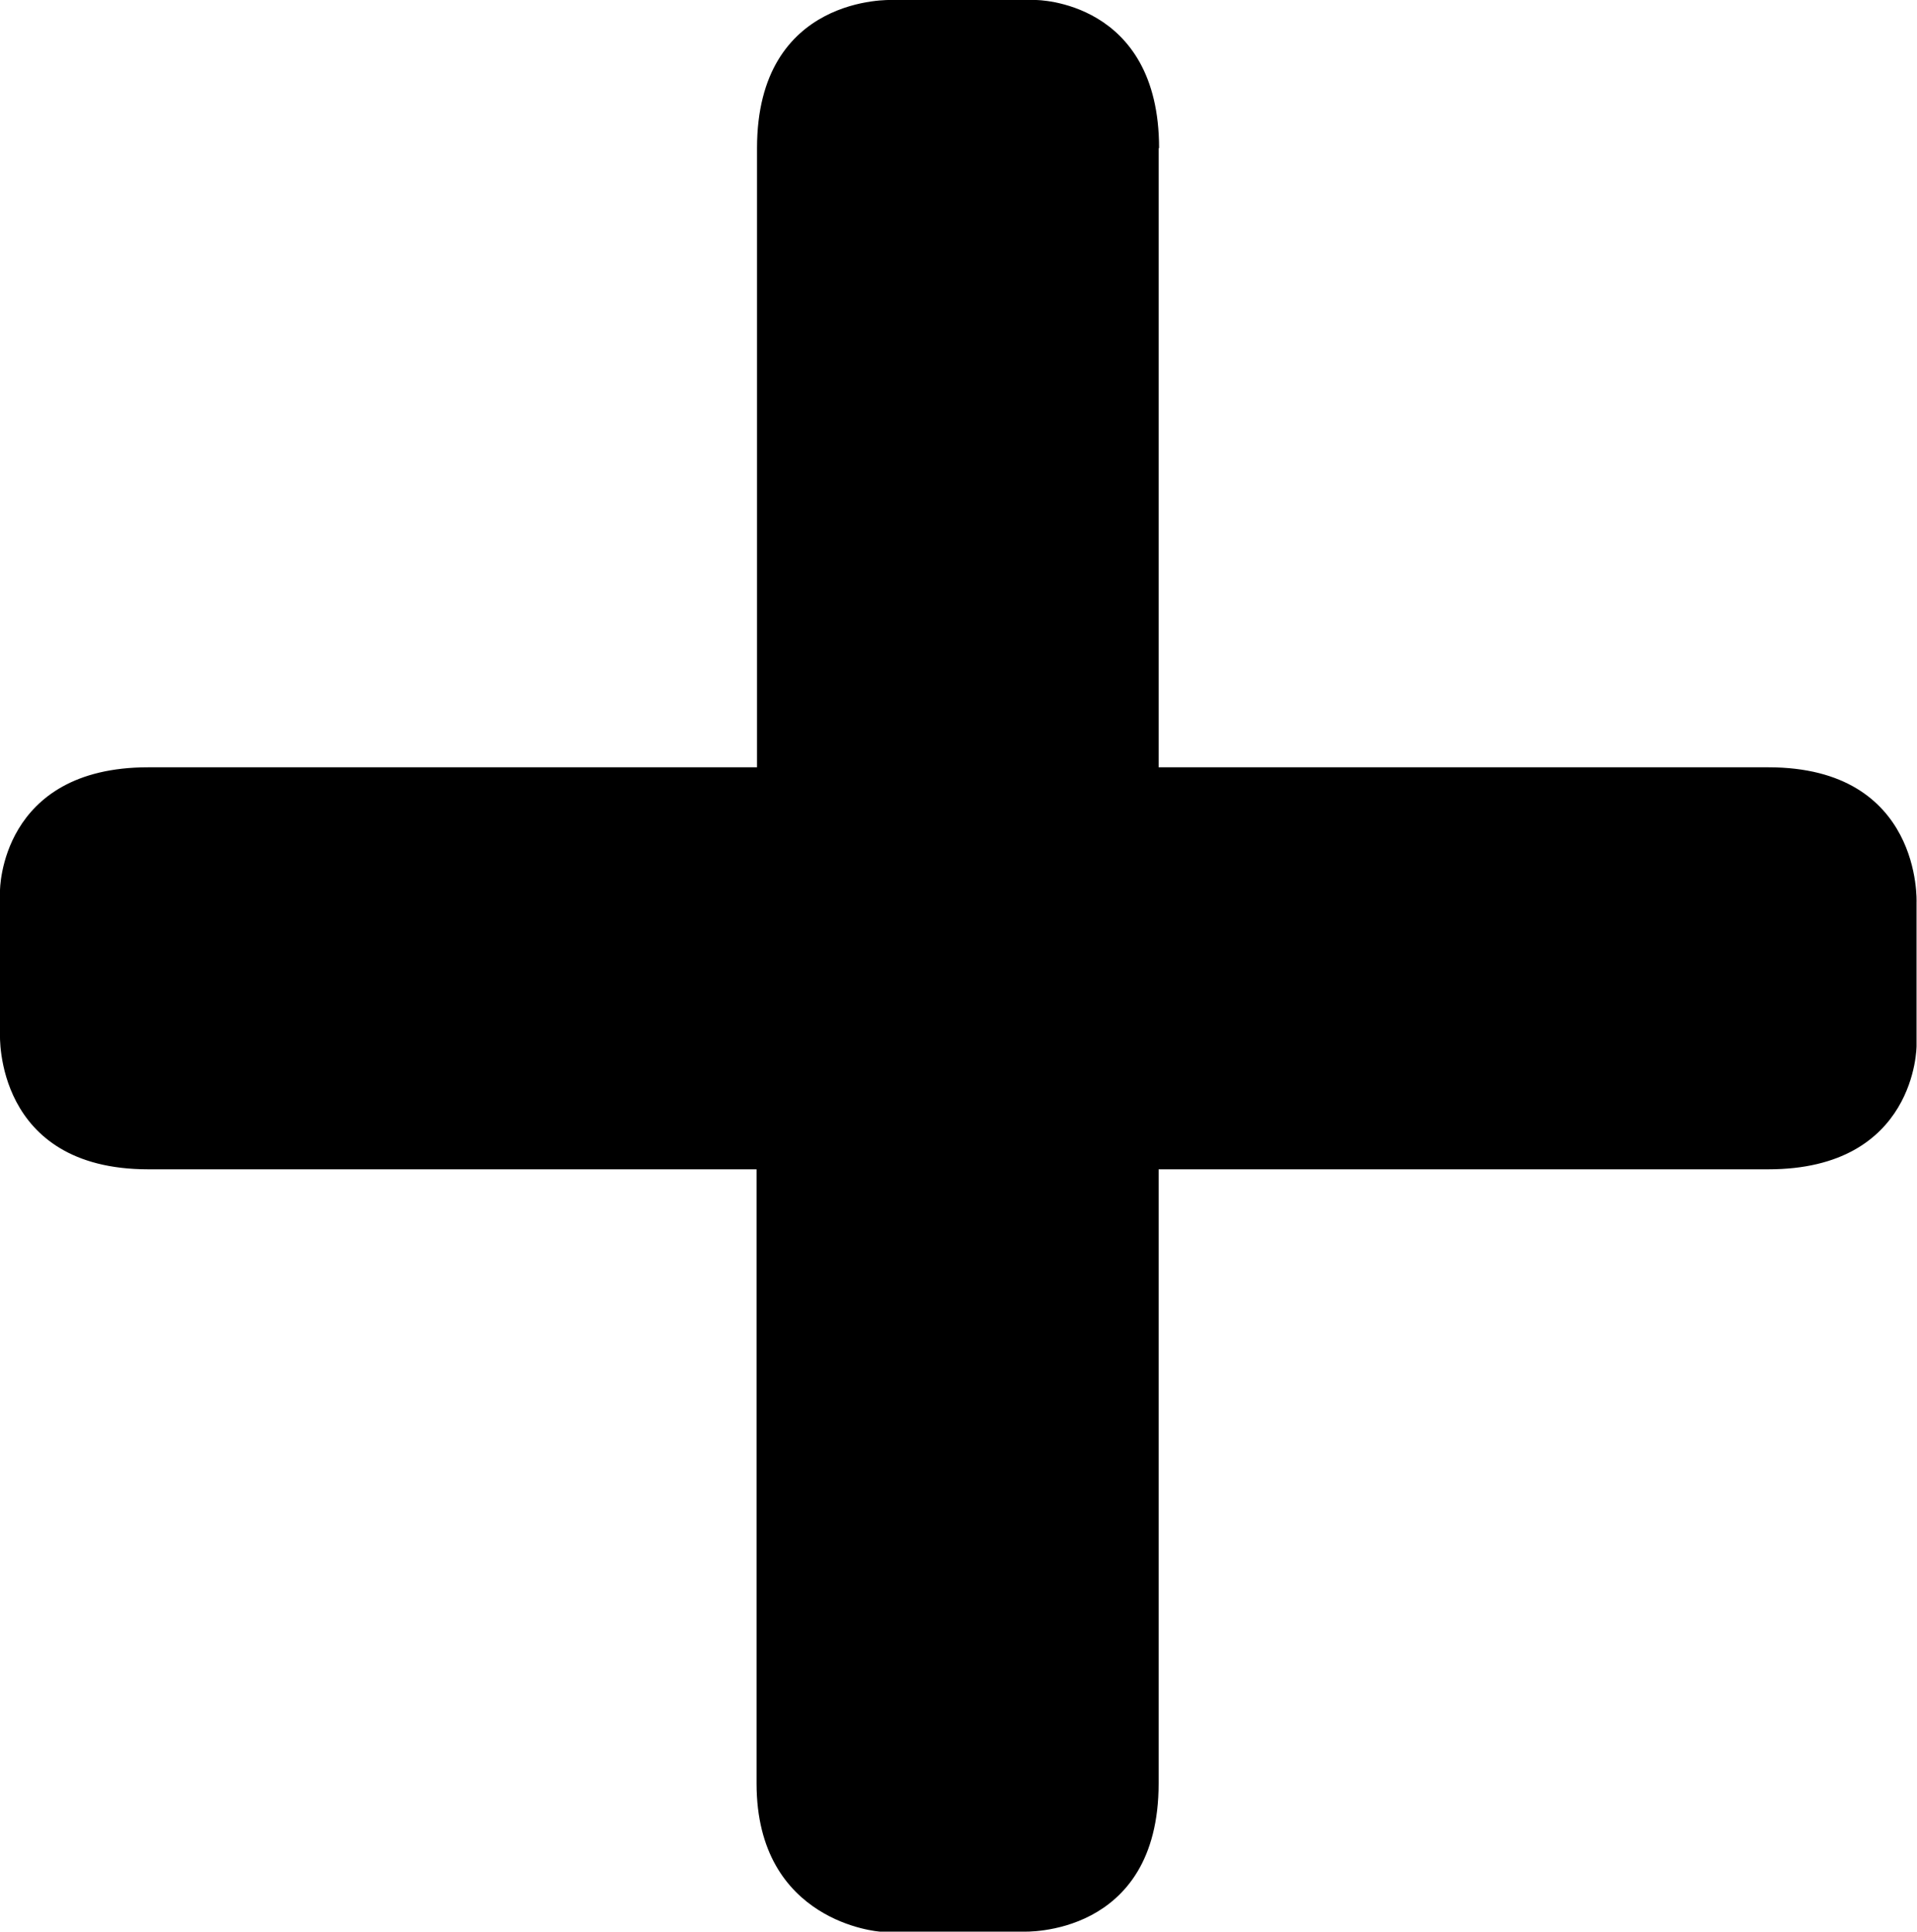 <?xml version="1.0" encoding="UTF-8"?>
<svg xmlns="http://www.w3.org/2000/svg" version="1.1" viewBox="0 0 422.9 426.3">
  <!-- Generator: Adobe Illustrator 28.6.0, SVG Export Plug-In . SVG Version: 1.2.0 Build 709)  -->
  <g>
    <g id="Layer_1">
      <path d="M255.7,32.7C255.7,0,228.5,0,228.5,0h-31.7s-29.8-1.3-29.8,32.7v136.6H32.7C0,169.3,0,196.5,0,196.5v31.7s-1.3,29.8,32.7,29.8h134.2s0,104.7,0,135.5,27.2,32.7,27.2,32.7h31.7s29.8,1.3,29.8-32.7,0-135.5,0-135.5h134.5c32.7,0,32.7-27.2,32.7-27.2v-31.7s1.3-29.8-32.7-29.8h-134.5s0-105.8,0-136.6Z"/>
    </g>
  </g>
</svg>